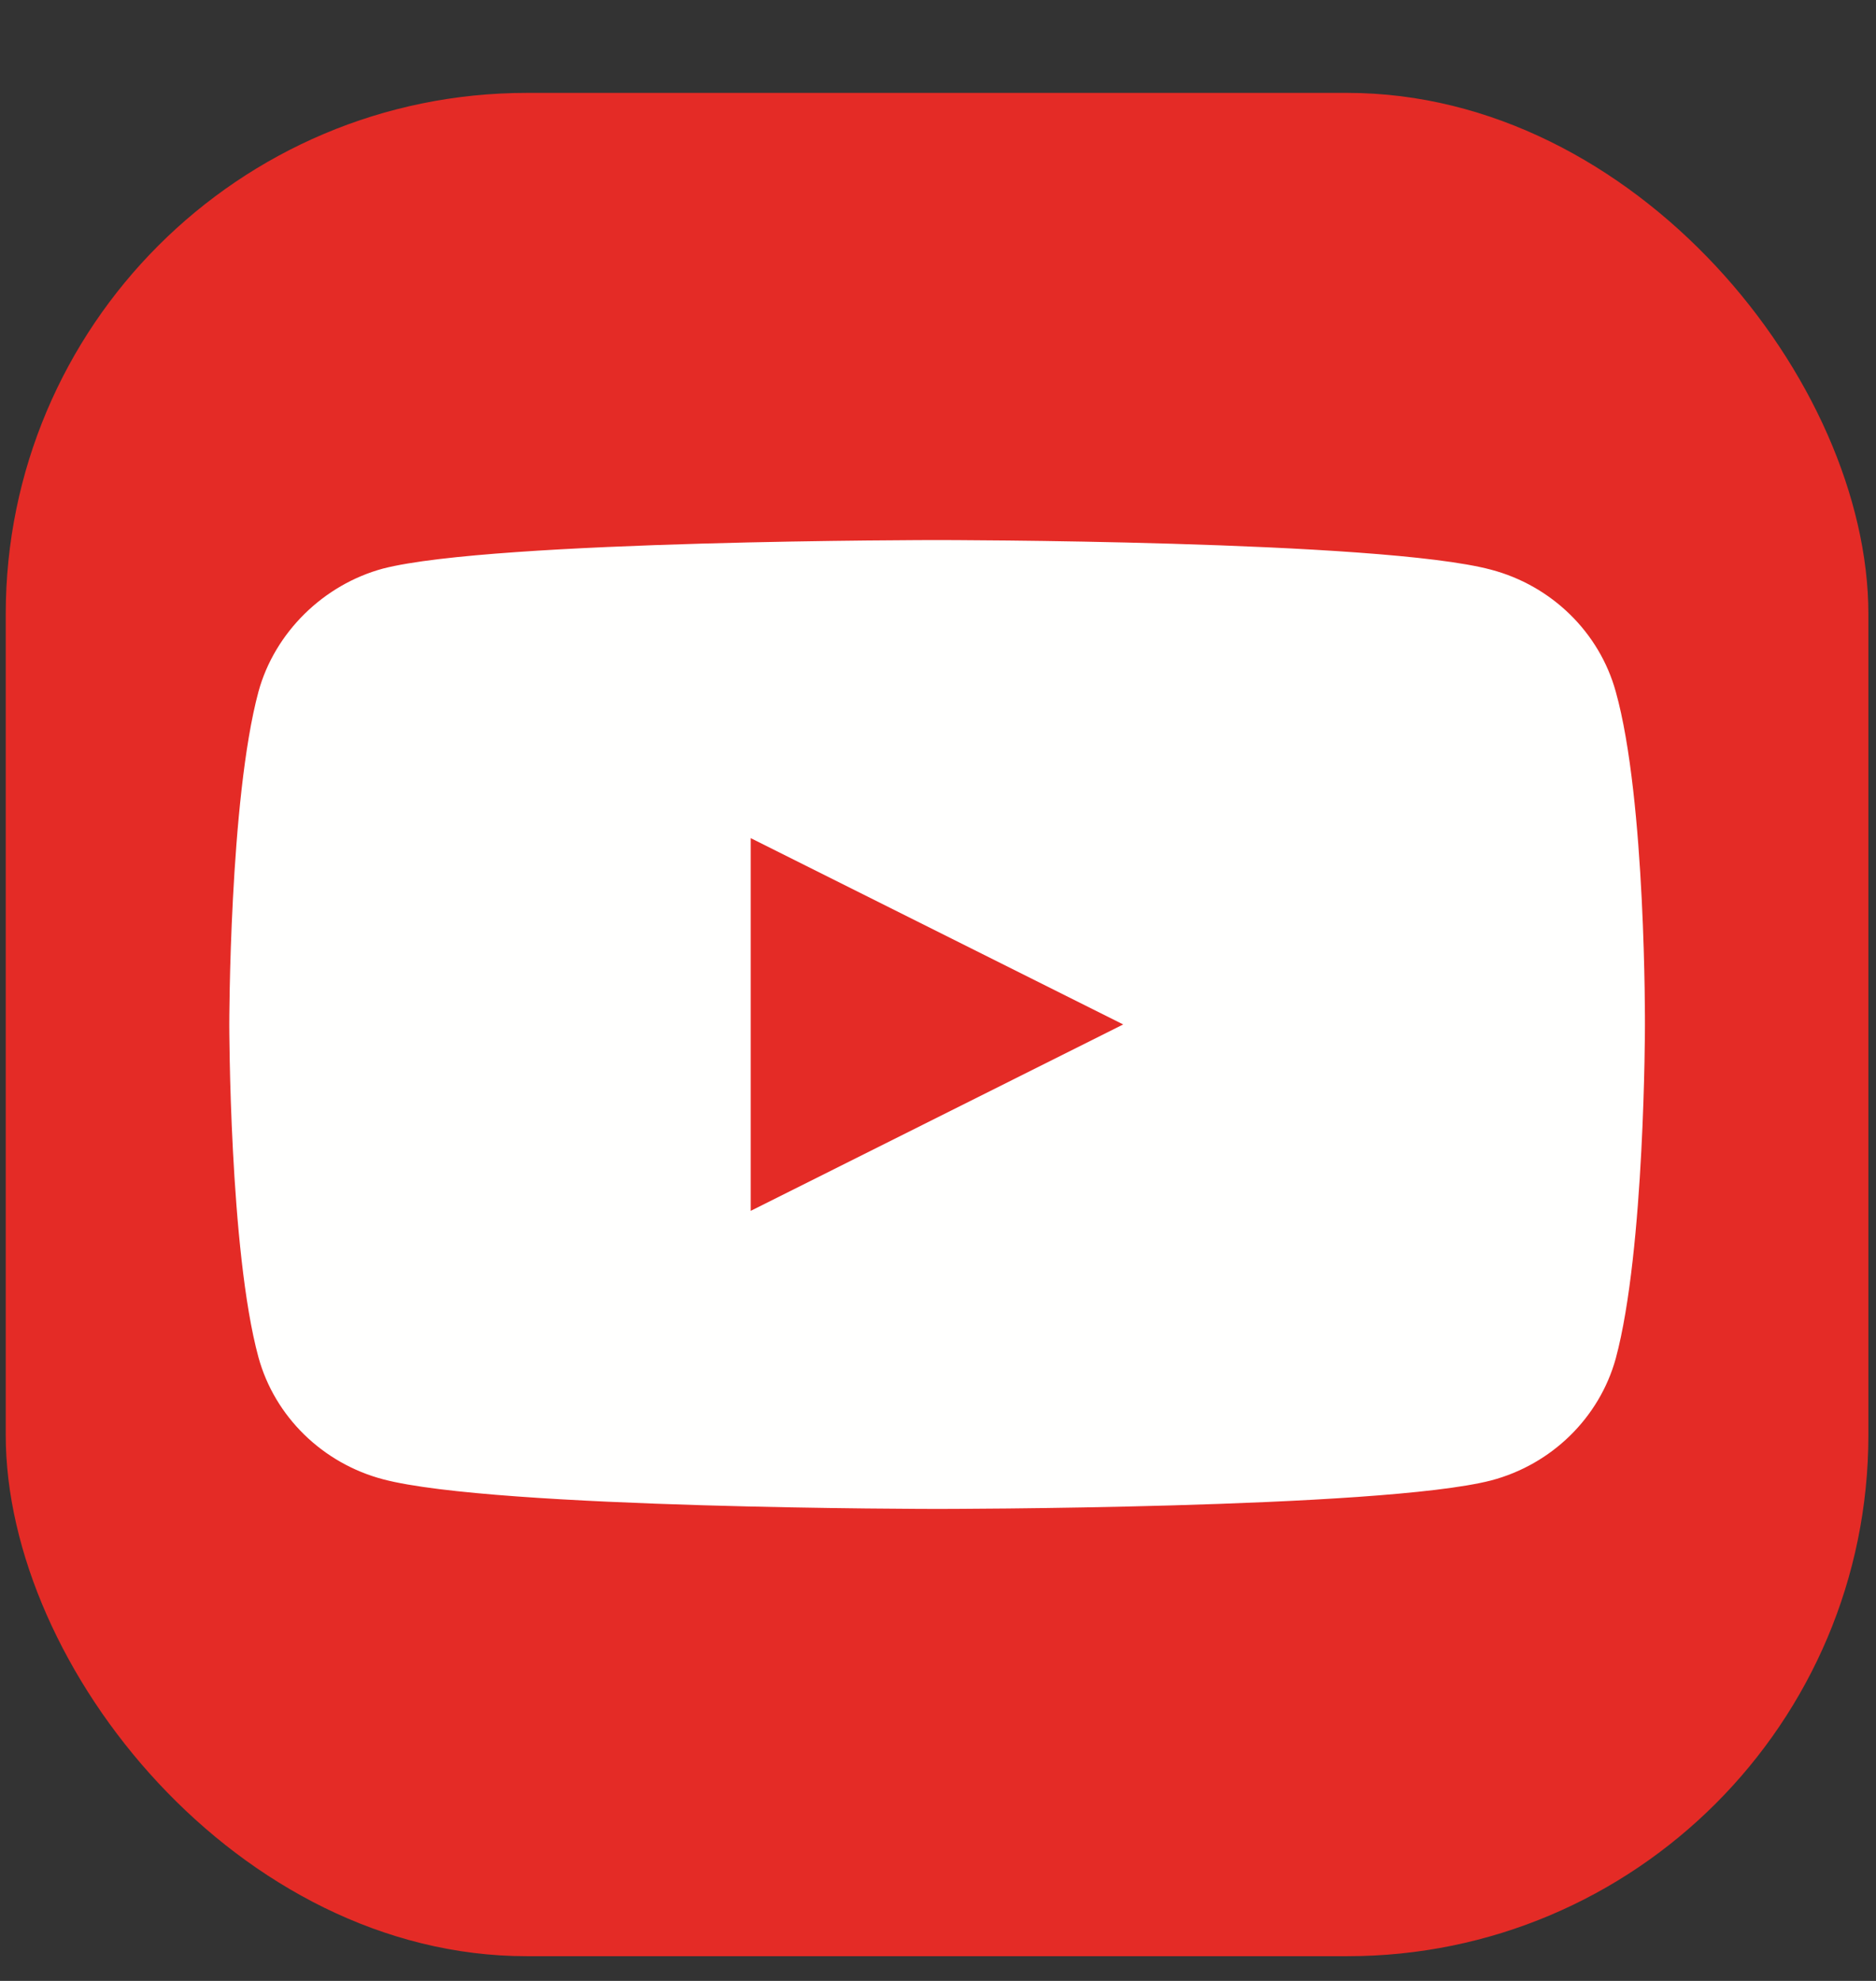 <svg width="18" height="19" viewBox="0 0 18 19" fill="none" xmlns="http://www.w3.org/2000/svg">
<rect x="0" y="0" width="18" height="19" fill="#333333" stroke="none"/>
<rect x="0.055" y="0.891" width="17.872" height="17.872" rx="5" fill="#E42B26"/>
<path d="M15.503 6.634C15.346 6.065 14.887 5.617 14.306 5.464C13.243 5.18 8.991 5.18 8.991 5.18C8.991 5.18 4.74 5.18 3.677 5.453C3.106 5.606 2.636 6.065 2.48 6.634C2.2 7.672 2.2 9.826 2.2 9.826C2.2 9.826 2.2 11.991 2.48 13.019C2.636 13.587 3.095 14.036 3.677 14.189C4.751 14.473 8.991 14.473 8.991 14.473C8.991 14.473 13.243 14.473 14.306 14.2C14.888 14.047 15.346 13.598 15.503 13.03C15.783 11.991 15.783 9.837 15.783 9.837C15.783 9.837 15.794 7.672 15.503 6.634Z" fill="#FFFFFE"/>
<path d="M7.203 11.614L10.777 9.826L7.203 8.039V11.614Z" fill="#E42B26"/>
</svg>
